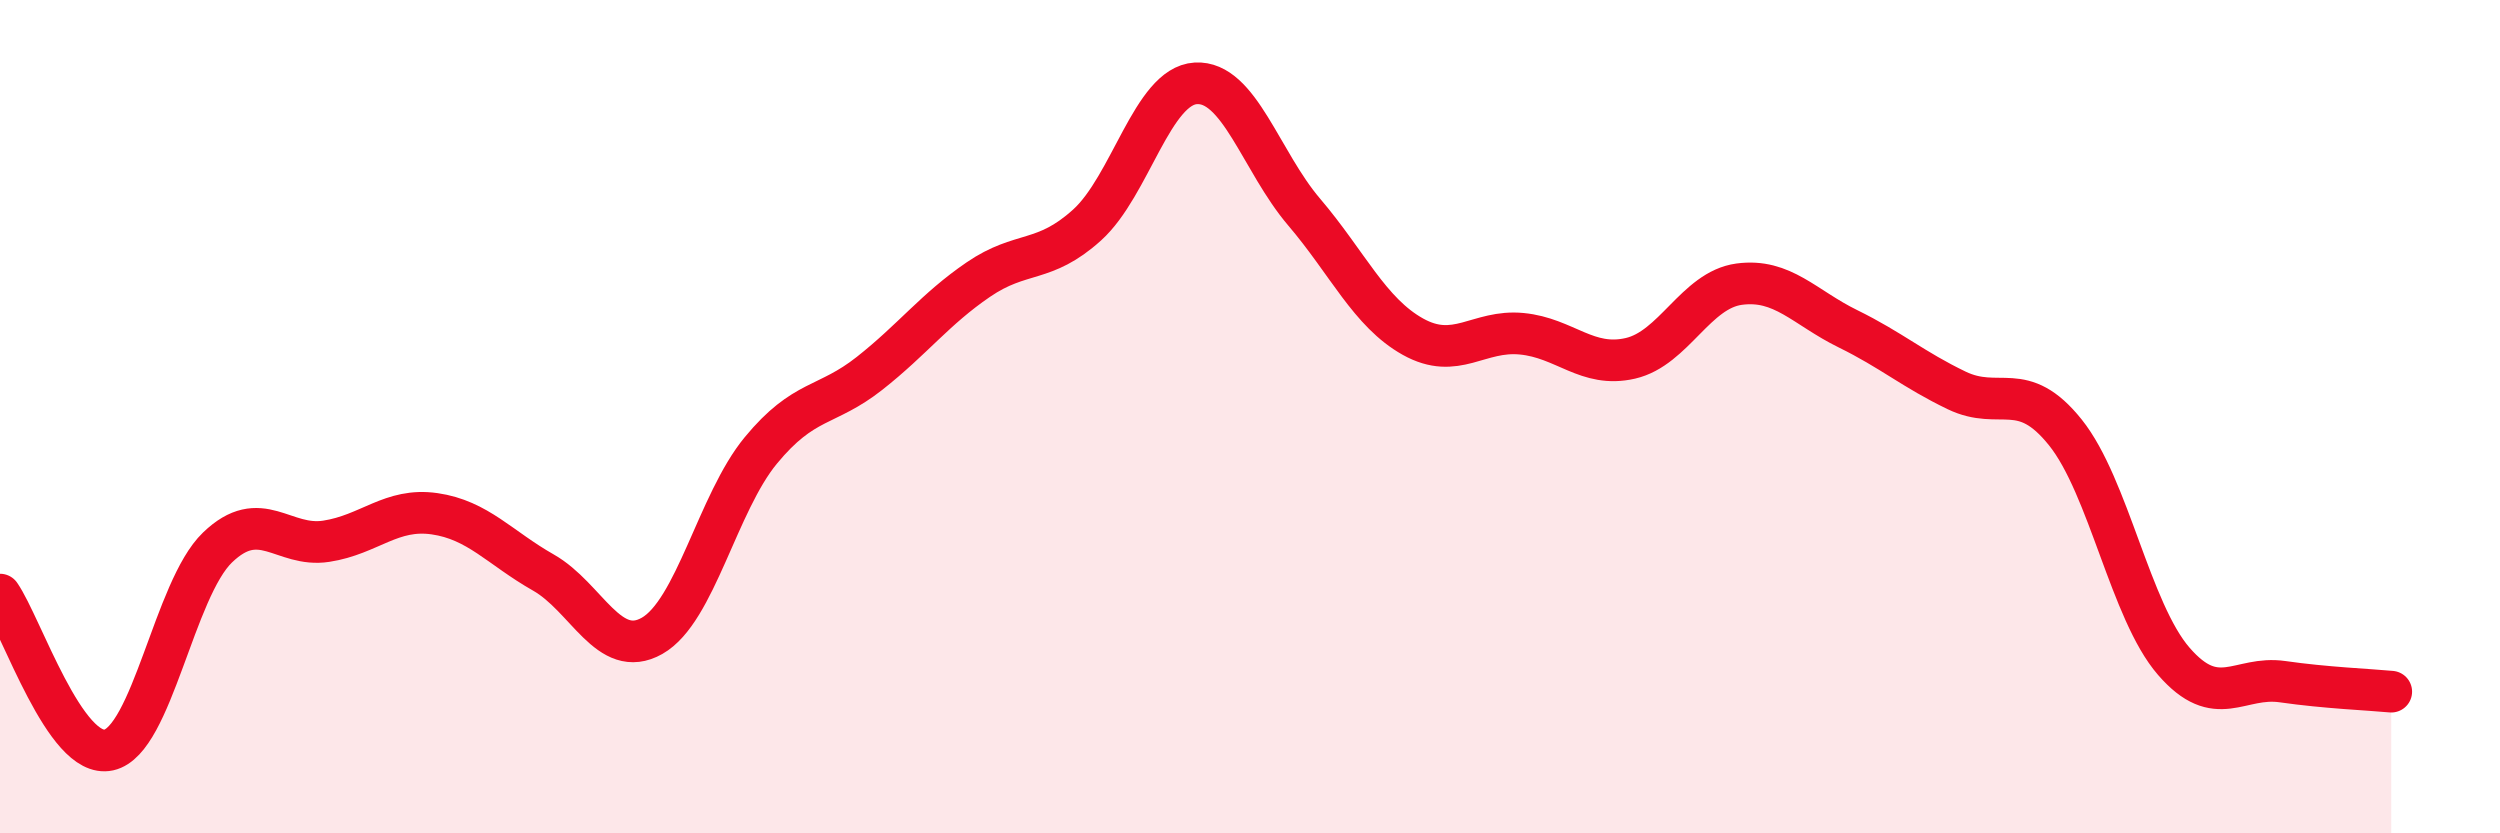 
    <svg width="60" height="20" viewBox="0 0 60 20" xmlns="http://www.w3.org/2000/svg">
      <path
        d="M 0,14.27 C 0.52,15.02 1.57,18.23 2.61,18 C 3.65,17.77 4.18,14.14 5.22,13.14 C 6.26,12.14 6.79,13.15 7.83,12.99 C 8.87,12.83 9.39,12.18 10.43,12.33 C 11.47,12.48 12,13.15 13.04,13.74 C 14.08,14.33 14.61,15.85 15.65,15.26 C 16.69,14.67 17.22,12.07 18.26,10.81 C 19.3,9.55 19.83,9.78 20.87,8.96 C 21.91,8.14 22.44,7.42 23.48,6.71 C 24.52,6 25.05,6.34 26.09,5.4 C 27.13,4.46 27.66,2.06 28.7,2 C 29.74,1.94 30.26,3.87 31.3,5.09 C 32.34,6.31 32.87,7.5 33.91,8.08 C 34.95,8.66 35.48,7.91 36.52,8.01 C 37.56,8.11 38.09,8.84 39.13,8.6 C 40.17,8.36 40.7,6.96 41.74,6.82 C 42.78,6.68 43.31,7.38 44.35,7.89 C 45.39,8.4 45.92,8.87 46.96,9.37 C 48,9.87 48.53,9.08 49.57,10.38 C 50.61,11.68 51.13,14.67 52.17,15.87 C 53.21,17.07 53.74,16.21 54.78,16.36 C 55.82,16.51 56.87,16.55 57.39,16.6L57.39 20L0 20Z"
        fill="#EB0A25"
        opacity="0.1"
        stroke-linecap="round"
        stroke-linejoin="round"
      />
      <path
        d="M 0,14.27 C 0.52,15.02 1.57,18.23 2.61,18 C 3.65,17.77 4.18,14.14 5.22,13.14 C 6.26,12.14 6.79,13.15 7.83,12.99 C 8.87,12.83 9.39,12.18 10.43,12.33 C 11.47,12.48 12,13.15 13.04,13.74 C 14.08,14.33 14.61,15.85 15.65,15.26 C 16.69,14.67 17.22,12.07 18.26,10.81 C 19.3,9.55 19.83,9.78 20.87,8.96 C 21.91,8.14 22.44,7.42 23.48,6.71 C 24.52,6 25.05,6.34 26.09,5.4 C 27.13,4.46 27.66,2.06 28.7,2 C 29.74,1.94 30.26,3.87 31.3,5.09 C 32.34,6.31 32.87,7.5 33.91,8.08 C 34.95,8.66 35.48,7.91 36.52,8.01 C 37.56,8.11 38.09,8.84 39.13,8.6 C 40.17,8.36 40.7,6.96 41.74,6.82 C 42.78,6.68 43.31,7.38 44.35,7.89 C 45.39,8.4 45.92,8.87 46.96,9.37 C 48,9.87 48.53,9.08 49.57,10.38 C 50.61,11.68 51.13,14.67 52.17,15.87 C 53.21,17.07 53.74,16.21 54.78,16.36 C 55.82,16.51 56.87,16.55 57.39,16.6"
        stroke="#EB0A25"
        stroke-width="1"
        fill="none"
        stroke-linecap="round"
        stroke-linejoin="round"
      />
    </svg>
  